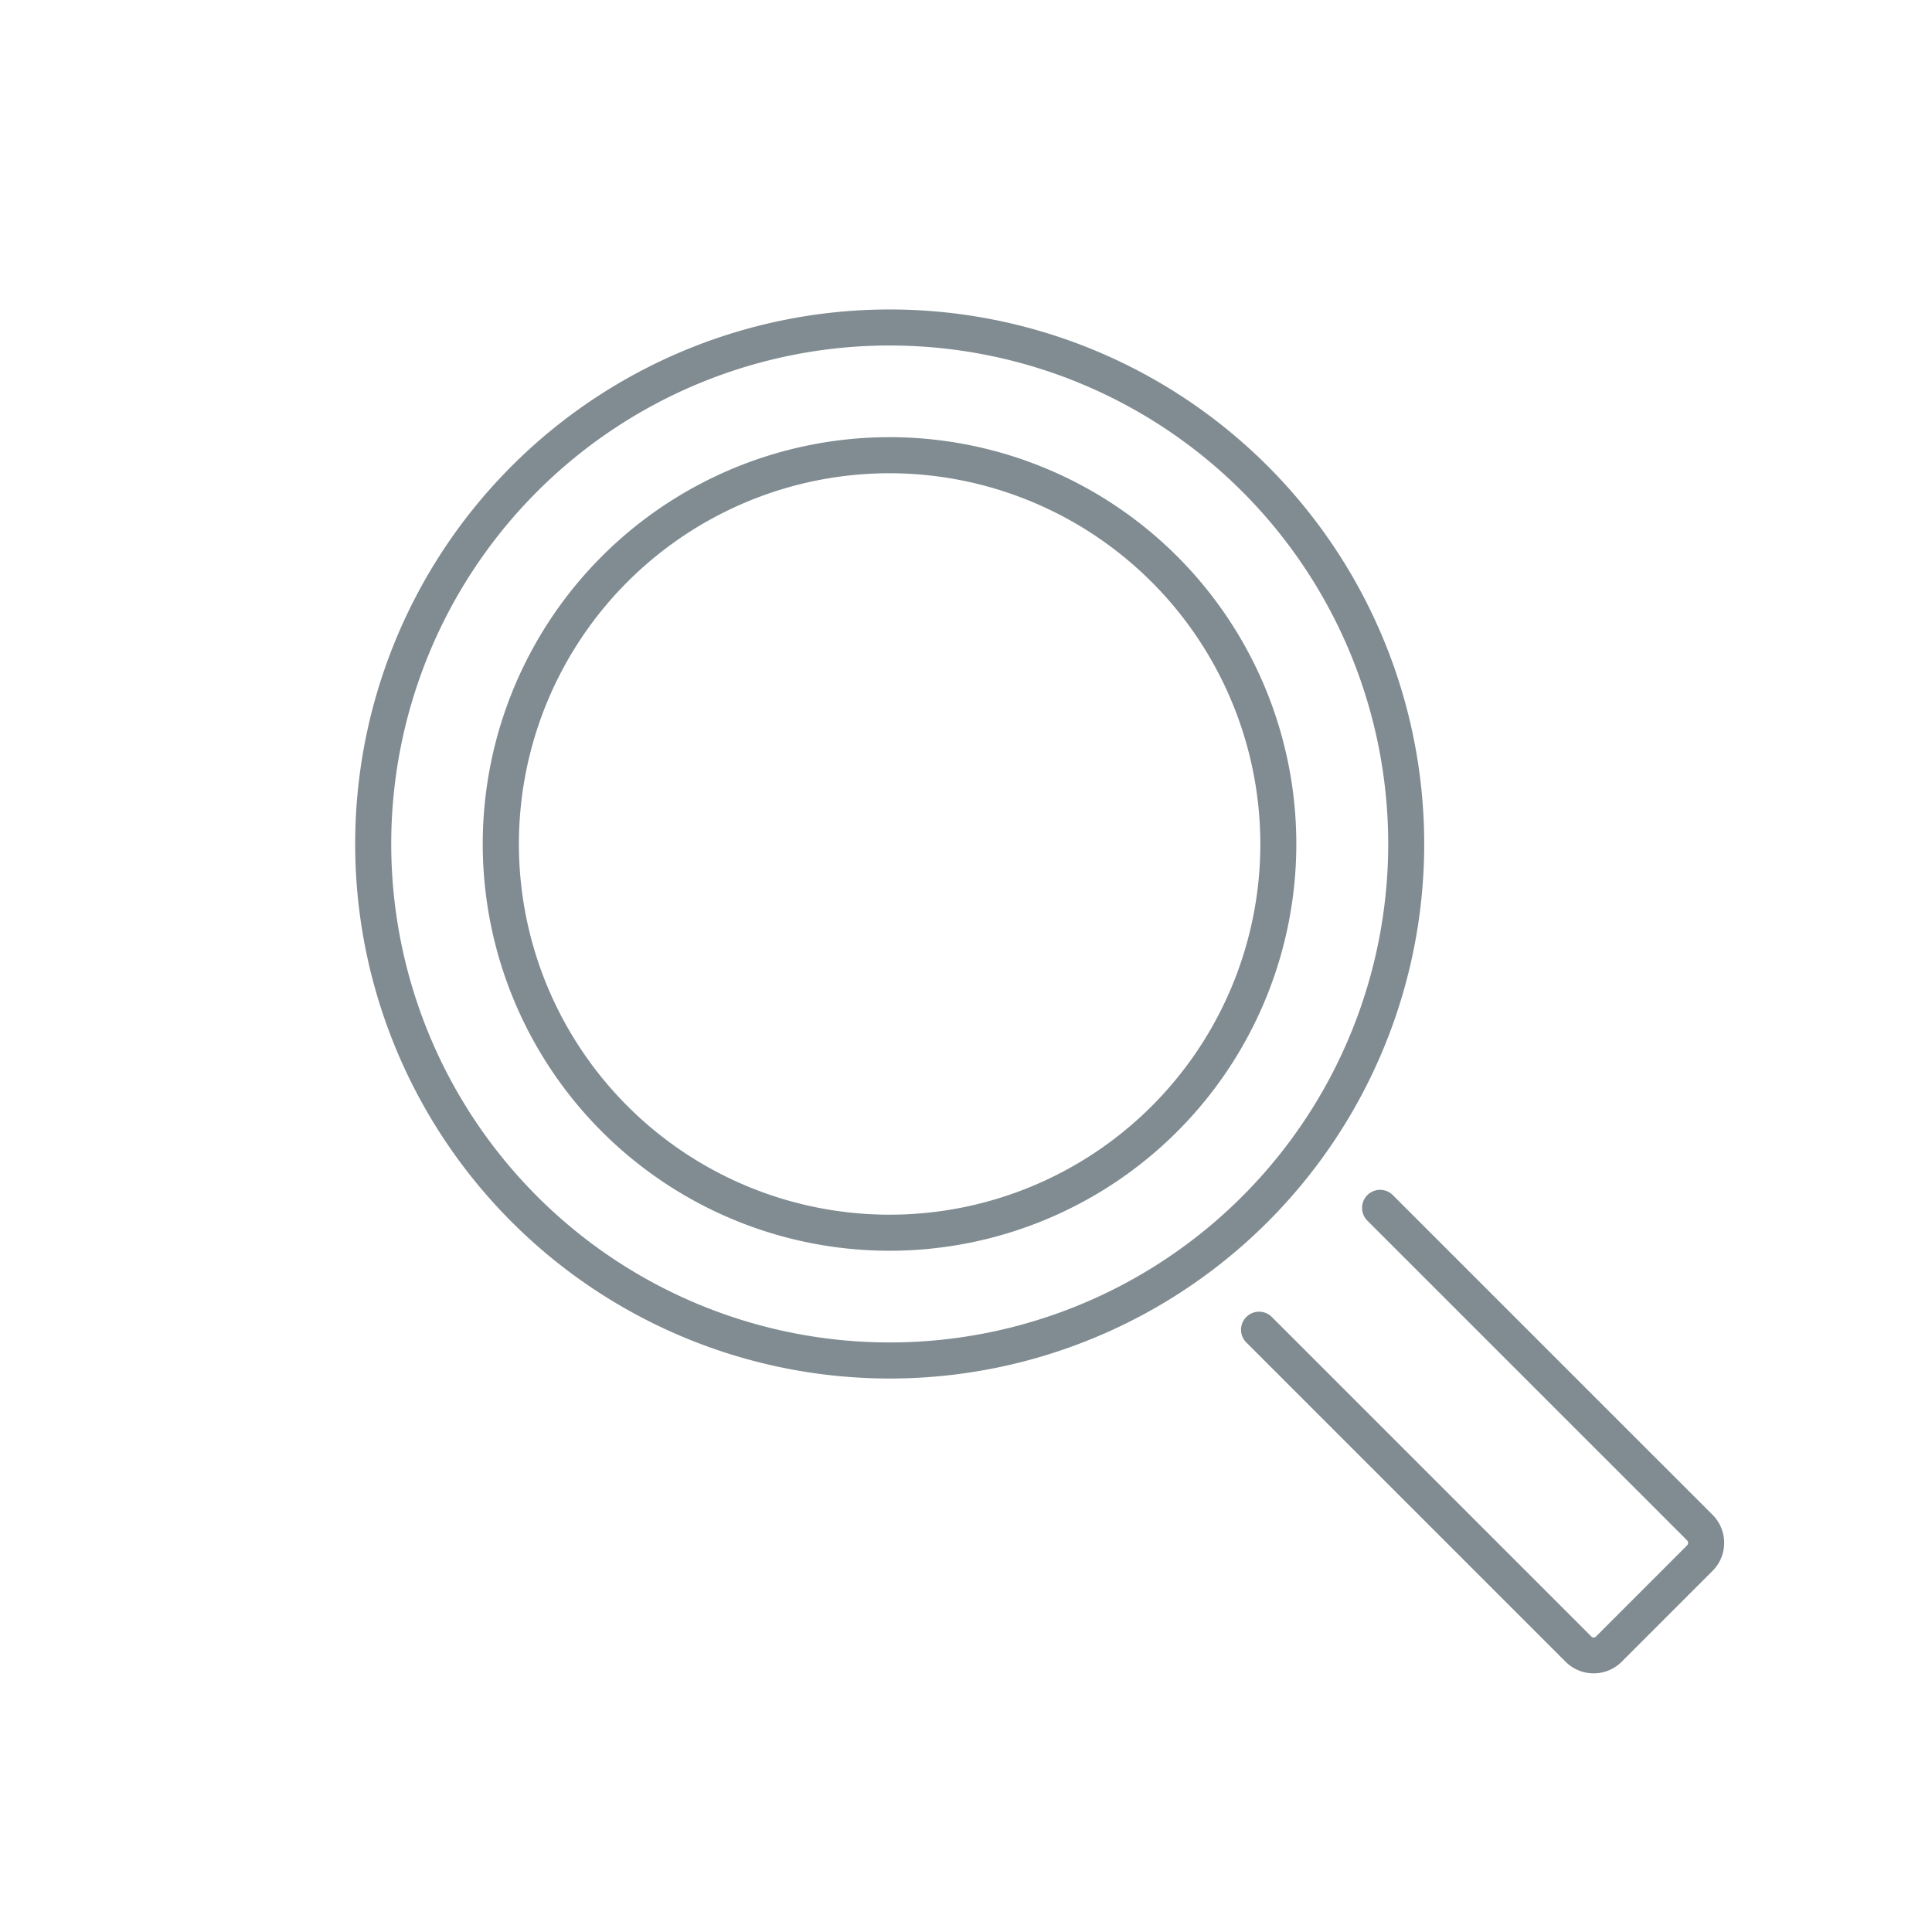 <svg xmlns="http://www.w3.org/2000/svg" width="60" height="60" viewBox="0 0 60 60"><g transform="translate(-130.094 -40.059)"><rect width="60" height="60" transform="translate(130.094 40.059)" fill="none"/><g transform="translate(141.121 49.669)"><path d="M383.2,183.675a16.6,16.6,0,1,1,16.6-16.6A16.6,16.6,0,0,1,383.2,183.675Zm0-32.082a15.481,15.481,0,1,0,15.482,15.481A15.481,15.481,0,0,0,383.2,151.594Z" transform="translate(-366.597 -150.474)" fill="#808c91"/><path d="M385.17,181.68A12.633,12.633,0,1,1,397.8,169.047,12.633,12.633,0,0,1,385.17,181.68Zm0-24.146a11.513,11.513,0,1,0,11.513,11.513h0A11.527,11.527,0,0,0,385.17,157.534Z" transform="translate(-368.569 -152.447)" fill="#808c91"/><g transform="translate(27.509 27.347)"><path d="M418.737,206.424a1.226,1.226,0,0,1-.872-.361l-9.928-9.928a.56.56,0,0,1,.792-.791l9.928,9.928a.1.1,0,0,0,.138.022.1.1,0,0,0,.023-.022l2.82-2.821a.113.113,0,0,0,0-.158l0,0-9.929-9.928a.56.56,0,0,1,.792-.792l9.929,9.928a1.231,1.231,0,0,1,0,1.741l0,0-2.82,2.82A1.226,1.226,0,0,1,418.737,206.424Z" transform="translate(-407.781 -191.414)" fill="#808c91"/></g></g></g></svg>